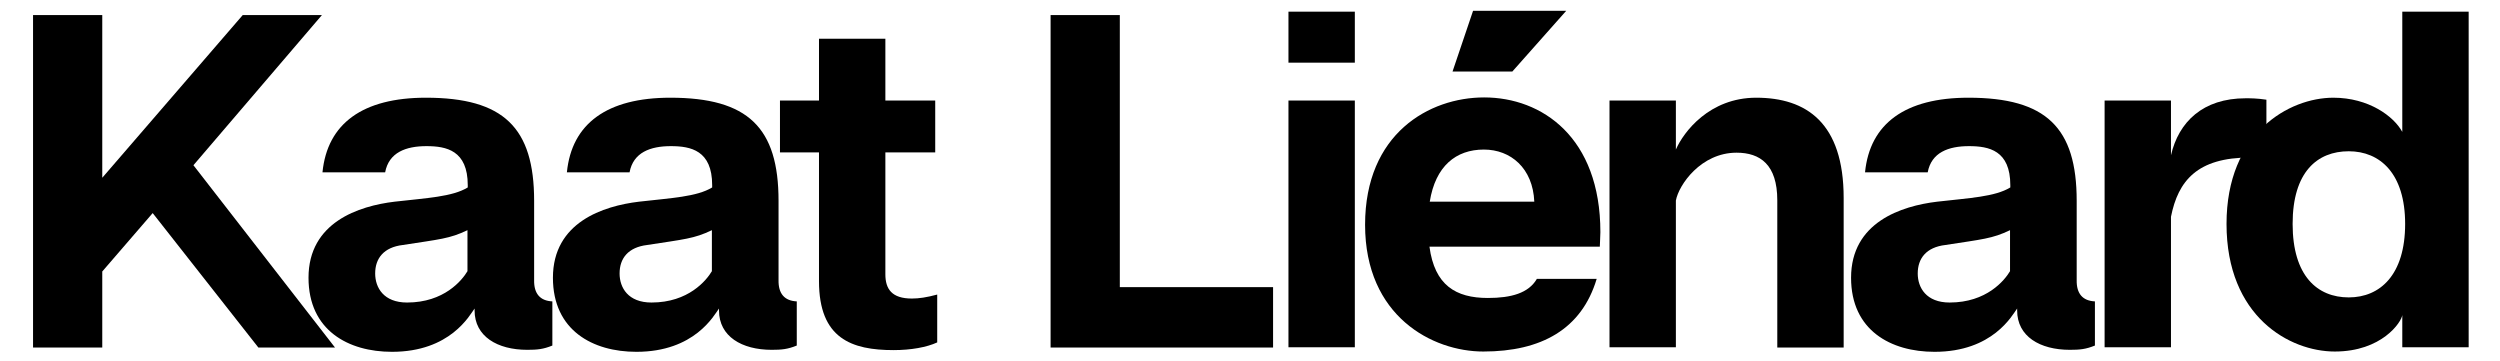 <?xml version="1.0" encoding="utf-8"?>
<!-- Generator: Adobe Illustrator 28.0.0, SVG Export Plug-In . SVG Version: 6.00 Build 0)  -->
<svg version="1.1" id="Layer_1" xmlns="http://www.w3.org/2000/svg" xmlns:xlink="http://www.w3.org/1999/xlink" x="0px" y="0px"
	 viewBox="0 0 877.6 126.6" style="enable-background:new 0 0 877.6 126.6;" xml:space="preserve">
<g>
	<path d="M193.9,105.8v15.5c-3.2,1.3-5.3,1.5-8.8,1.5c-10.5,0-18.5-4.7-18.5-13.8v-0.7c-1.7,2.3-8.5,15.2-29,15.2
		c-15.3,0-29.3-7.5-29.3-26c0-19.5,17.7-25.2,30.2-26.7c11.3-1.3,20.3-1.7,25.7-5V65c0-12.2-7.5-13.7-14.5-13.7
		c-7.2,0-13.2,2.2-14.5,9.2h-22c1.7-17.2,14.2-26.2,36.3-26.2c27.3,0,38,10.5,38,36.2v27.8C187.4,103.1,189.6,105.6,193.9,105.8z
		 M164.1,80.8c-6.2,3-9.8,3.2-22.7,5.2c-6.7,0.8-9.7,4.7-9.7,10c0,5,3,10.2,11.2,10.2c13,0,19.3-7.8,21.2-11V80.8z"/>
	<path d="M279.7,105.8v15.5c-3.2,1.3-5.3,1.5-8.8,1.5c-10.5,0-18.5-4.7-18.5-13.8v-0.7c-1.7,2.3-8.5,15.2-29,15.2
		c-15.3,0-29.3-7.5-29.3-26c0-19.5,17.7-25.2,30.2-26.7c11.3-1.3,20.3-1.7,25.7-5V65c0-12.2-7.5-13.7-14.5-13.7
		c-7.2,0-13.2,2.2-14.5,9.2h-22c1.7-17.2,14.2-26.2,36.3-26.2c27.3,0,38,10.5,38,36.2v27.8C273.2,103.1,275.4,105.6,279.7,105.8z
		 M249.9,80.8c-6.2,3-9.8,3.2-22.7,5.2c-6.7,0.8-9.7,4.7-9.7,10c0,5,3,10.2,11.2,10.2c13,0,19.3-7.8,21.2-11V80.8z"/>
	<path d="M329,103.4v16.8c-3.7,1.7-9.2,2.7-15.3,2.7c-14.7,0-26.2-4-26.2-24.2V53.5h-13.7V35.3h13.7V13.6h23.3v21.7h17.5v18.2h-17.5
		v42.8c0,5.2,2.3,8.5,9.3,8.5C322.6,104.8,325.3,104.4,329,103.4z"/>
	<path d="M446.9,100.8v21.2h-78.1V5.3h24.3v95.5H446.9z"/>
	<path d="M475.6,4.1V22h-23.3V4.1H475.6z M475.6,35.3v86.6h-23.3V35.3C452.3,35.3,475.6,35.3,475.6,35.3z"/>
	<path d="M561.6,86.6h-59.8c1.8,13.5,9.2,18,20.5,18c8.2,0,14.3-1.7,17.2-6.7h21c-5.3,17.7-19.5,25.5-39.8,25.5
		c-17.8,0-41.5-12.3-41.5-44.5c0-32,22.5-44.7,41.8-44.7c20.3,0,40.8,14,40.8,47.3C561.7,83.1,561.7,85.5,561.6,86.6z M538.6,70.8
		c-0.5-11.8-8.3-18.3-17.7-18.3c-9.8,0-17,5.8-19,18.3H538.6z M530.9,25.1h-21l7.2-21.3h32.7L530.9,25.1z"/>
	<path d="M647.2,69.5v52.5h-23.3V70.3c0-12.5-6-16.7-14.3-16.7c-12.5,0-20.3,11.3-21.3,16.8v51.5h-23.3V35.3h23.3v17.2
		c2.7-6.2,11.8-18.2,28.2-18.2C634.1,34.3,647.2,43.1,647.2,69.5z"/>
	<path d="M735.4,105.8v15.5c-3.2,1.3-5.3,1.5-8.8,1.5c-10.5,0-18.5-4.7-18.5-13.8v-0.7c-1.7,2.3-8.5,15.2-29,15.2
		c-15.3,0-29.3-7.5-29.3-26c0-19.5,17.7-25.2,30.2-26.7c11.3-1.3,20.3-1.7,25.7-5V65c0-12.2-7.5-13.7-14.5-13.7
		c-7.2,0-13.2,2.2-14.5,9.2h-22c1.7-17.2,14.2-26.2,36.3-26.2c27.3,0,38,10.5,38,36.2v27.8C728.9,103.1,731.1,105.6,735.4,105.8z
		 M705.6,80.8c-6.2,3-9.8,3.2-22.7,5.2c-6.7,0.8-9.7,4.7-9.7,10c0,5,3,10.2,11.2,10.2c13,0,19.3-7.8,21.2-11L705.6,80.8L705.6,80.8z
		"/>
	<path d="M795.6,35v20.5c-3.3-0.2-4.7-0.2-5.8-0.2c-18.5,0-25.2,8.2-27.7,20.8v45.8h-23.3V35.3h23.3v19.2c2.7-11.7,11.2-20,26.2-20
		C790.1,34.5,792.3,34.5,795.6,35z"/>
</g>
<g>
	<path d="M53.6,74.8L35.9,95.3v26.7H11.6V5.3h24.3v57.1L85.2,5.3h27.8L67.9,58l49.7,64H90.7L53.6,74.8z"/>
	<path d="M843.3,46.3V4.1h23.3v117.8h-23.3v-11.3c-0.3,2.5-7.2,12.8-23.7,12.8c-15.8,0-38-12.2-38-44.8c0-32,22-44.3,37.5-44.3
		C831.5,34.3,840.3,40.8,843.3,46.3z M844.3,78.6c0-17.7-8.8-25.5-19.8-25.5s-19.7,7.2-19.7,25.5c0,18.3,8.7,25.8,19.7,25.8
		S844.3,96.5,844.3,78.6z"/>
</g>
</svg>
